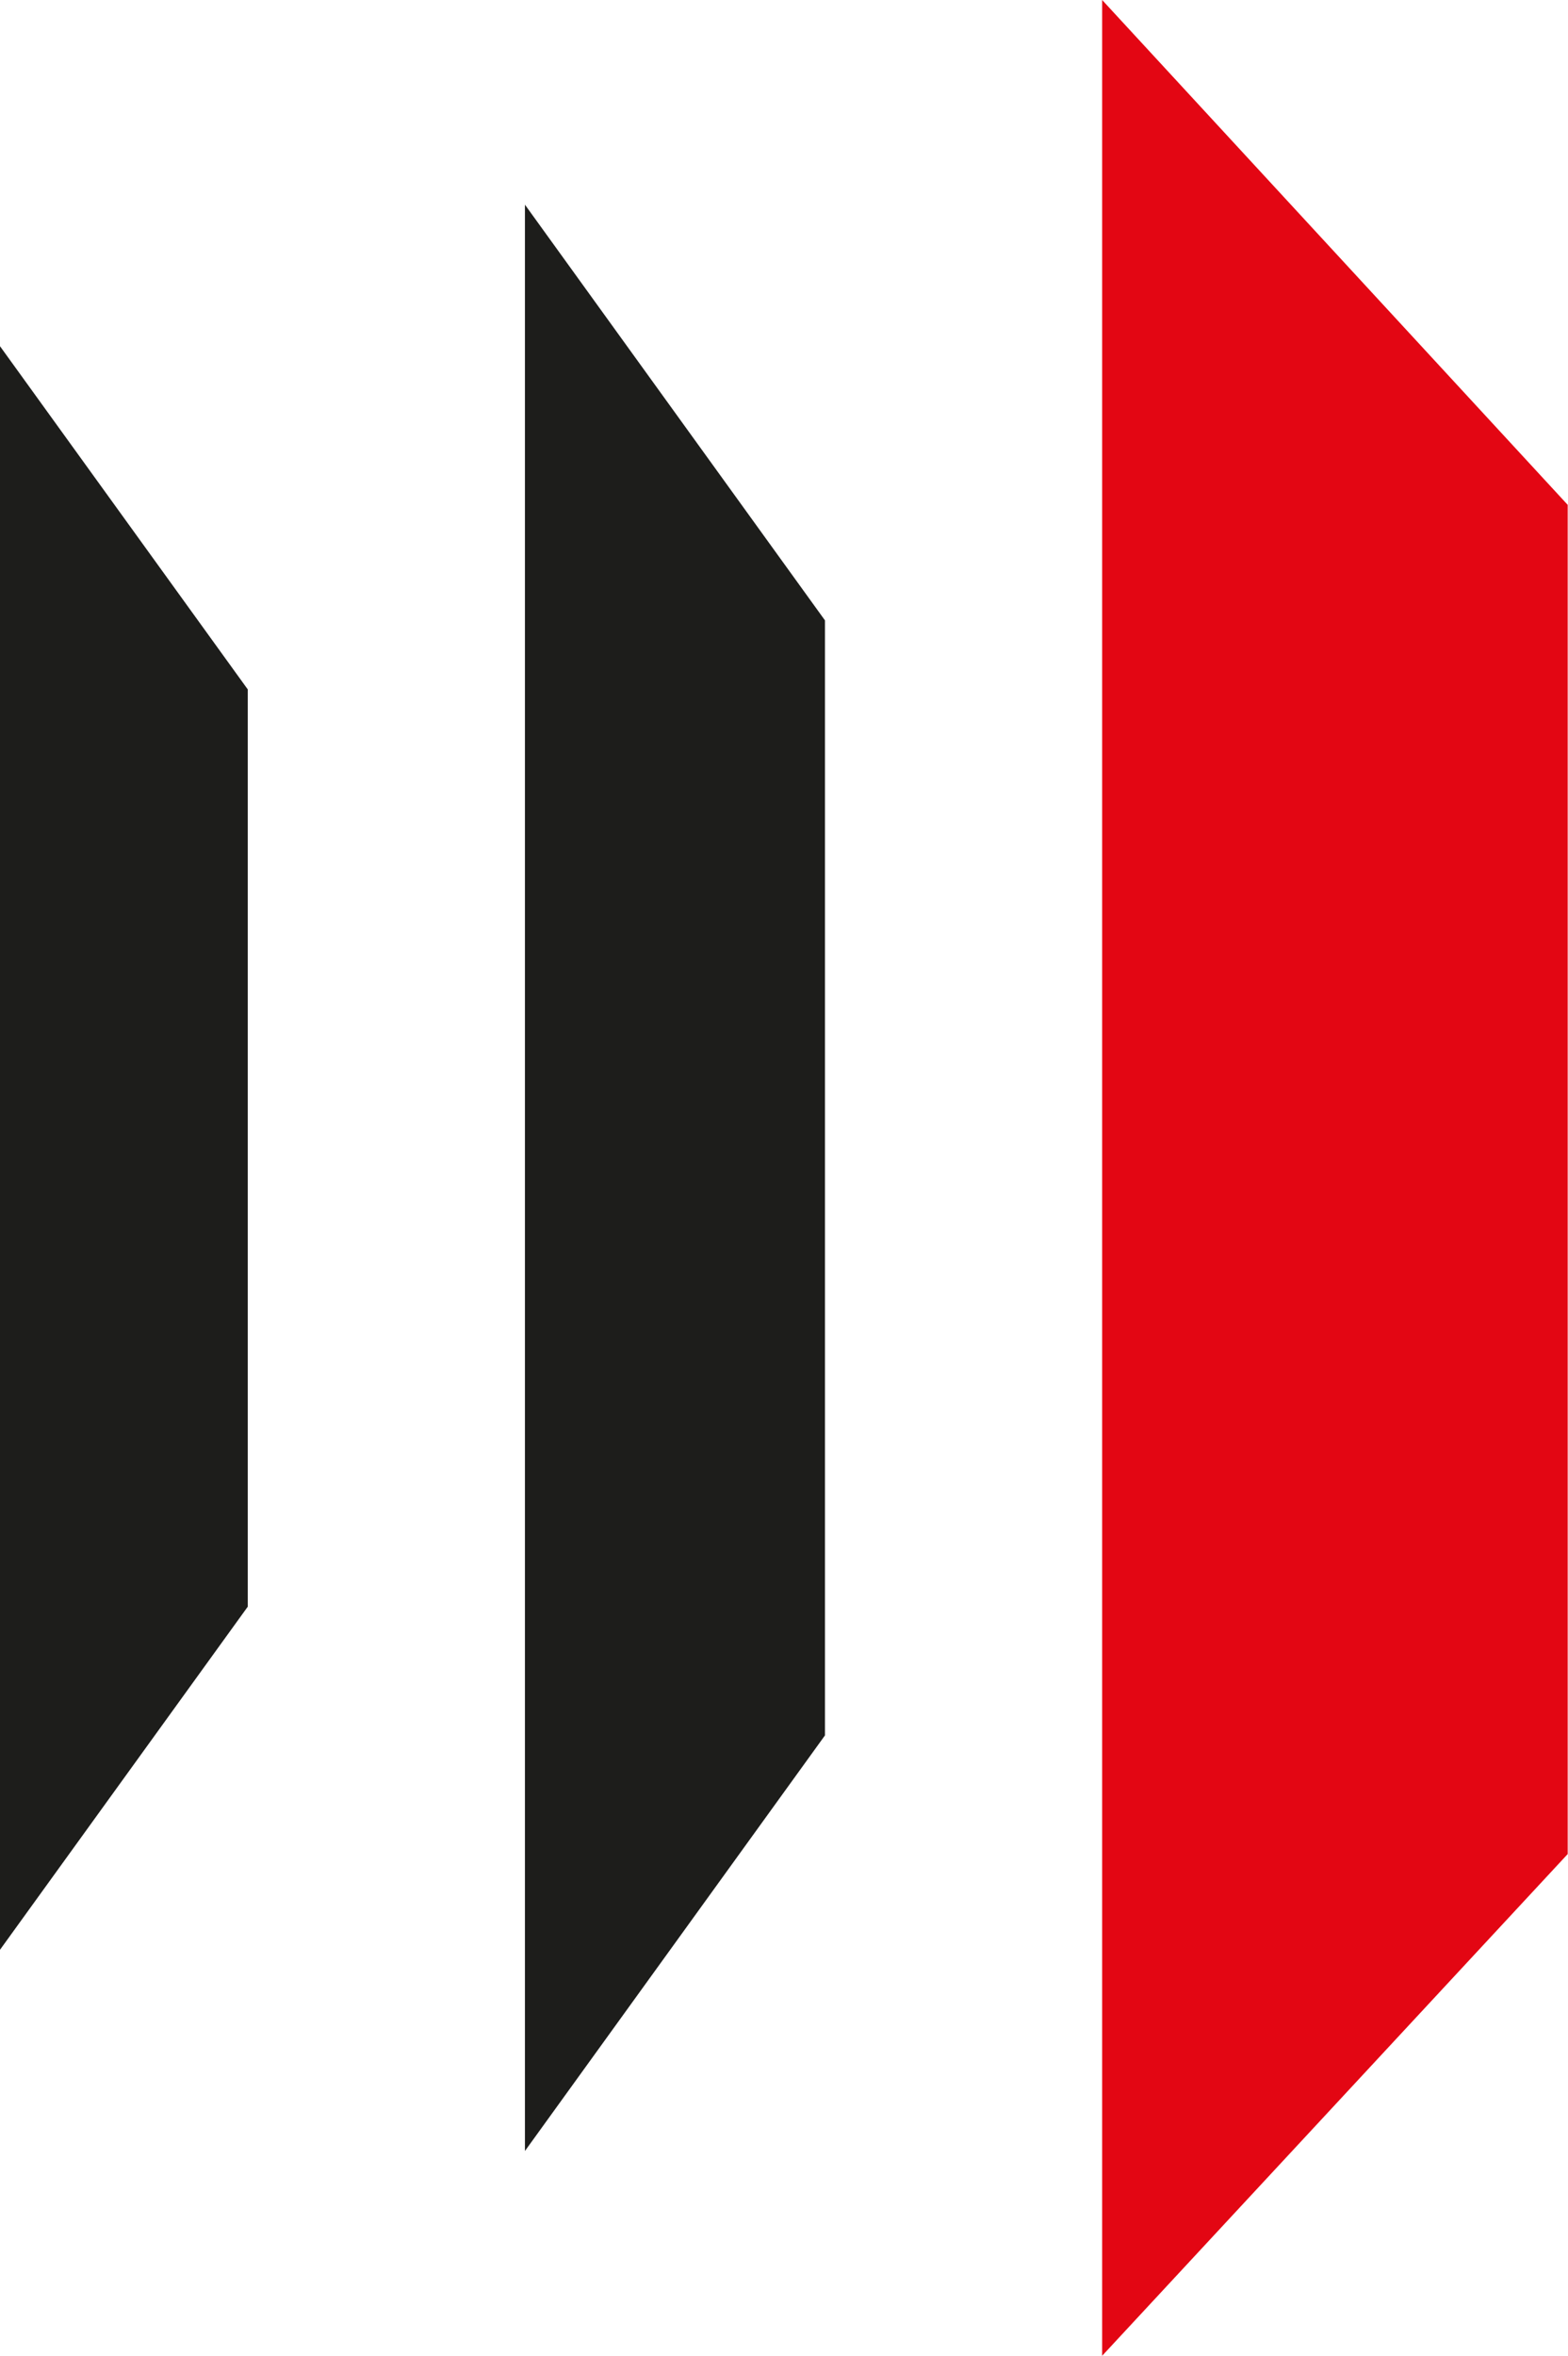 <svg version="1.2" xmlns="http://www.w3.org/2000/svg" viewBox="0 0 1550 2329" width="1550" height="2329">
	<title>S9I</title>
	<defs>
		<clipPath clipPathUnits="userSpaceOnUse" id="cp1">
			<path d="m5947.42 0v2328.35h-5947.42v-2328.35z"/>
		</clipPath>
	</defs>
	<style>
		.s0 { fill: #e30613 } 
		.s1 { fill: #1d1d1b } 
	</style>
	<g id="Clip-Path: Clip-Path" clip-path="url(#cp1)">
		<g id="Clip-Path">
			<g id="Layer">
				<path id="Layer" class="s0" d="m1089.5 0v2328.5l460.2-495.9v-1333.6z"/>
				<path id="Layer" class="s1" d="m518.9 202.3v1923.8l296.6-410.8v-1102.1z"/>
				<path id="Layer" class="s1" d="m0 1927.2l244.9-339.1v-906.7l-244.9-339.2z"/>
			</g>
		</g>
	</g>
</svg>